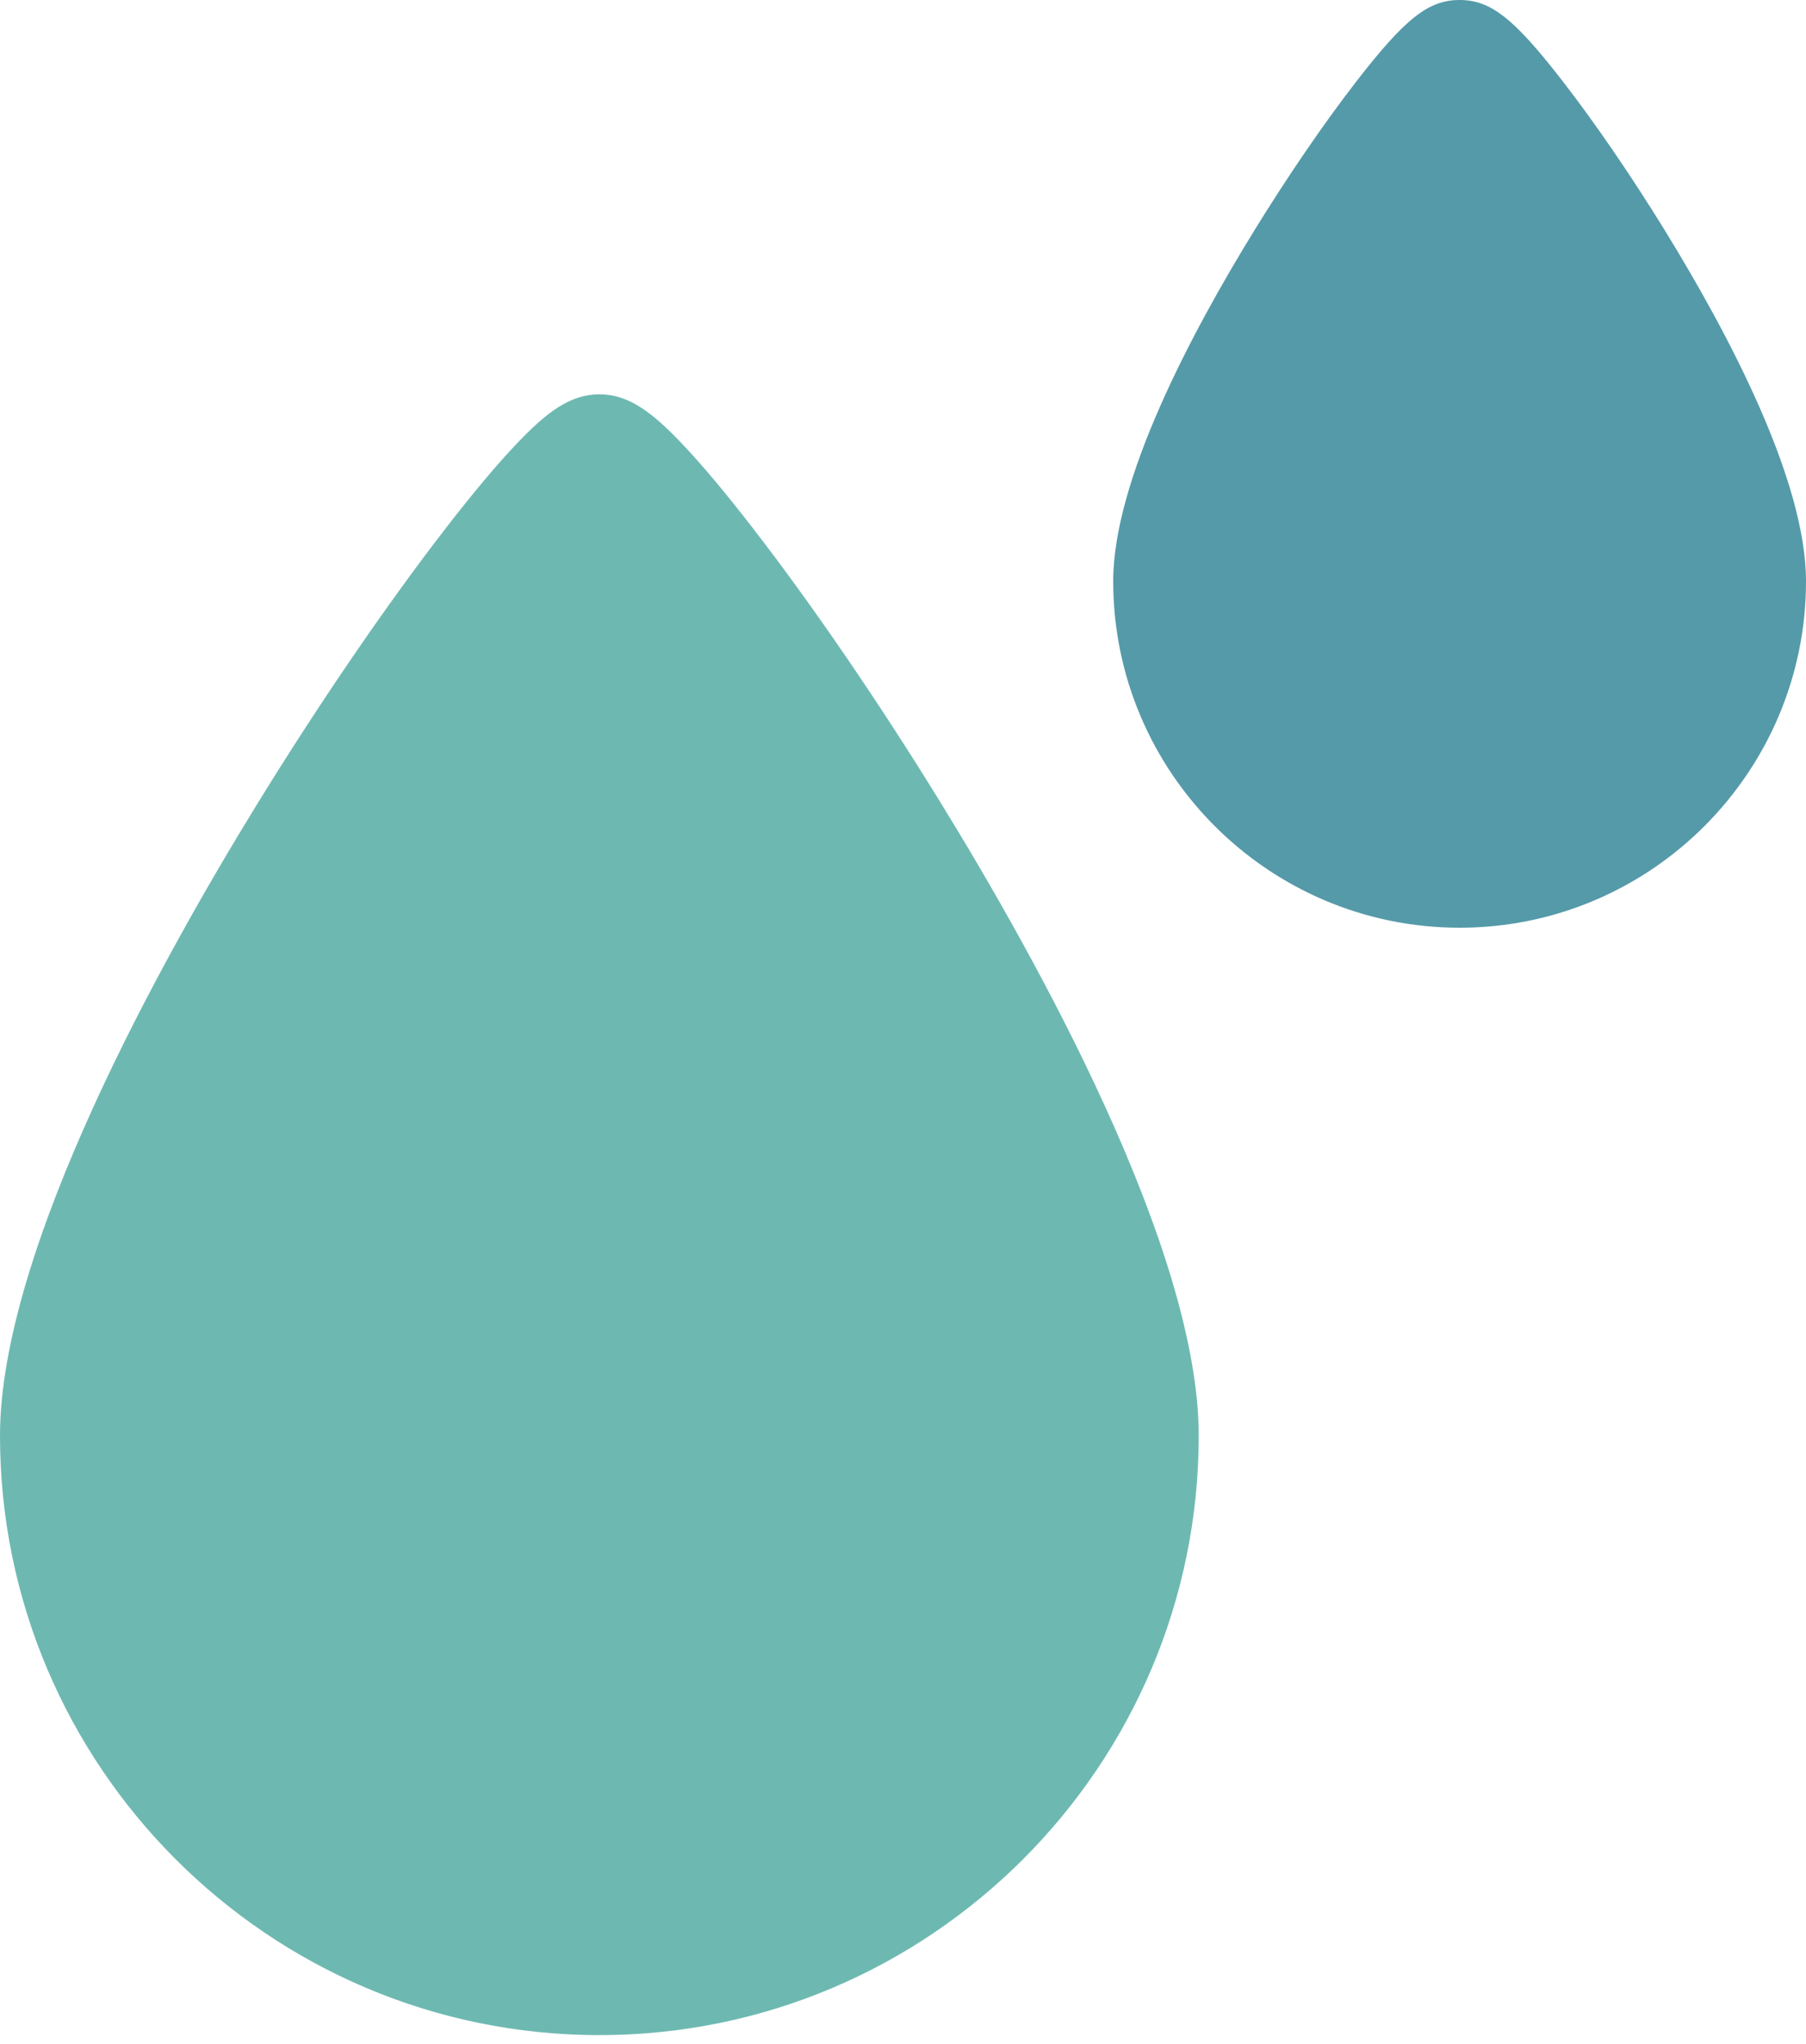 <svg width="38" height="43" viewBox="0 0 38 43" fill="none" xmlns="http://www.w3.org/2000/svg">
<path d="M15.854 11.128C15.265 10.366 14.753 9.755 14.33 9.313C13.729 8.685 13.232 8.295 12.611 8.295C11.99 8.295 11.493 8.685 10.892 9.313C10.469 9.755 9.956 10.366 9.367 11.128C8.124 12.737 6.73 14.775 5.441 16.867C3.409 20.165 0 26.284 0 30.203C0 37.157 5.657 42.814 12.611 42.814C19.564 42.814 25.222 37.157 25.222 30.203C25.222 26.284 21.813 20.165 19.78 16.867C18.492 14.775 17.098 12.737 15.854 11.128Z" fill="#6DB9B1"/>
<path d="M35.022 4.834C34.326 3.705 33.573 2.604 32.9 1.734C31.861 0.389 31.37 0 30.712 0C30.053 0 29.562 0.389 28.523 1.734C27.85 2.604 27.097 3.705 26.401 4.834C25.043 7.039 23.423 10.113 23.423 12.228C23.423 16.247 26.693 19.517 30.712 19.517C34.73 19.517 38 16.247 38 12.228C38 10.113 36.38 7.039 35.022 4.834Z" fill="#559AA9"/>
</svg>
